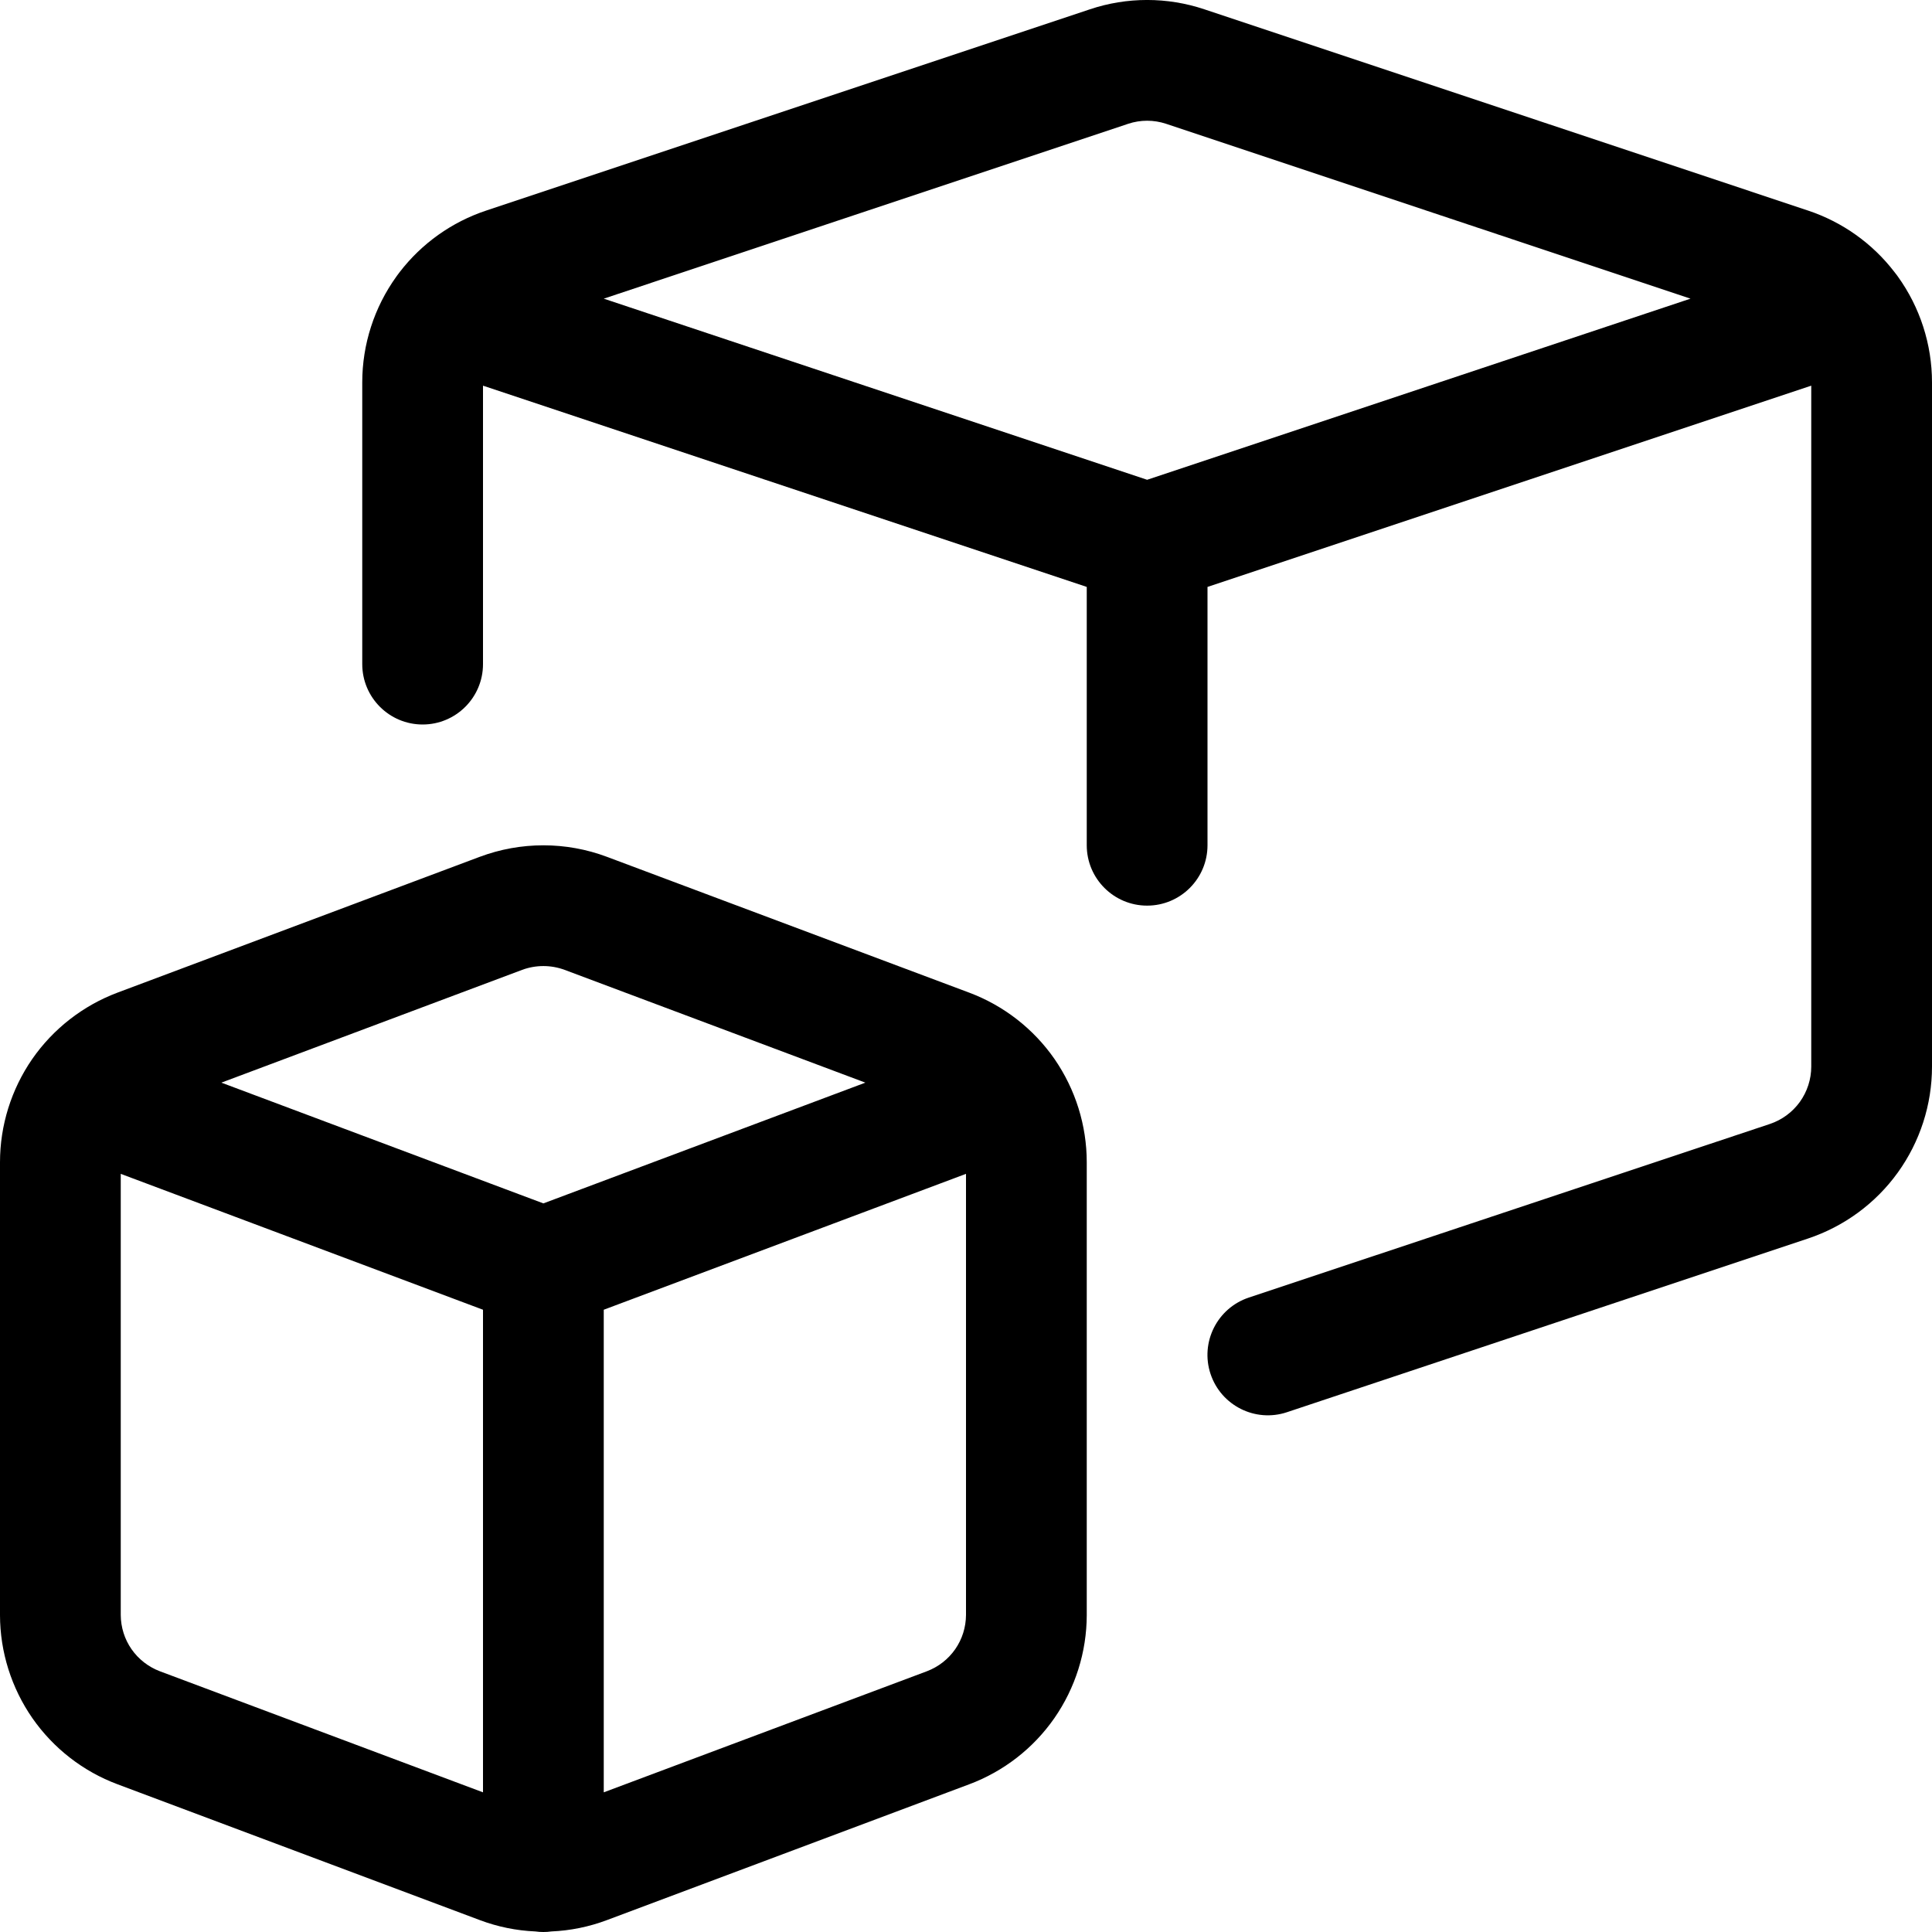<svg xmlns="http://www.w3.org/2000/svg" viewBox="0 0 24 24" fill="none">
<g clip-path="url(#clip0_3695_123)">
<path fill-rule="evenodd" clip-rule="evenodd" d="M14.486 1.538C14.333 1.487 14.167 1.487 14.014 1.538L7.5 3.71L14.25 5.96L21 3.71L14.486 1.538ZM23.565 3.42C23.555 3.406 23.545 3.393 23.534 3.38C23.261 3.024 22.887 2.758 22.461 2.616V2.616L14.962 0.116V0.116C14.5 -0.039 14 -0.039 13.538 0.116V0.116L6.039 2.616V2.616C5.612 2.758 5.239 3.024 4.965 3.38C4.955 3.393 4.945 3.406 4.935 3.42C4.932 3.425 4.928 3.43 4.925 3.434C4.649 3.817 4.5 4.278 4.5 4.75V8.25C4.5 8.664 4.836 9 5.25 9C5.664 9 6 8.664 6 8.25V4.791L13.5 7.291V10.5C13.5 10.914 13.836 11.25 14.25 11.25C14.664 11.25 15 10.914 15 10.5V7.291L22.5 4.791V13.25M23.565 3.42C23.568 3.425 23.572 3.43 23.575 3.434C23.851 3.817 24 4.278 24 4.75V13.25C24 13.722 23.851 14.183 23.575 14.566C23.299 14.949 22.909 15.235 22.461 15.385L15.987 17.543C15.594 17.674 15.169 17.461 15.038 17.068C14.907 16.675 15.12 16.25 15.513 16.119L21.987 13.962C22.136 13.912 22.266 13.816 22.358 13.689C22.45 13.561 22.5 13.407 22.5 13.25M7.54 10.644V10.644L12.04 12.331C12.469 12.492 12.839 12.78 13.1 13.156C13.36 13.533 13.5 13.98 13.5 14.438V14.438V20.063L13.5 20.065C13.499 20.522 13.358 20.968 13.098 21.343C12.837 21.718 12.468 22.005 12.04 22.165L7.54 23.852V23.852C7.317 23.936 7.084 23.983 6.85 23.993C6.817 23.998 6.784 24 6.75 24C6.716 24 6.683 23.998 6.65 23.993C6.416 23.983 6.183 23.936 5.96 23.852V23.852L1.46 22.165C1.032 22.005 0.663 21.718 0.402 21.343C0.142 20.968 0.001 20.522 3.16227e-06 20.065L1.51654e-08 20.063L8.66904e-08 14.438V14.438C-0 13.98 0.14 13.533 0.4 13.156C0.661 12.78 1.031 12.492 1.459 12.331L5.959 10.644V10.644C6.469 10.453 7.031 10.453 7.54 10.644ZM7.5 22.265L7.5 16.27L12 14.582V20.062C11.999 20.214 11.953 20.362 11.866 20.487C11.779 20.612 11.656 20.707 11.514 20.761V20.761L7.5 22.265ZM10.75 13.449L7.014 12.048C6.844 11.985 6.656 11.985 6.486 12.048L2.75 13.449L6.75 14.949L10.75 13.449ZM6 16.27L6 22.265L1.986 20.761V20.761C1.844 20.707 1.721 20.612 1.634 20.487C1.547 20.362 1.501 20.214 1.5 20.062V14.582L6 16.27Z" fill="#000000"/>
</g>
<defs>
<clipPath id="clip0_3695_123">
<rect width="24" height="24" fill="#000000"/>
</clipPath>
</defs>
</svg>